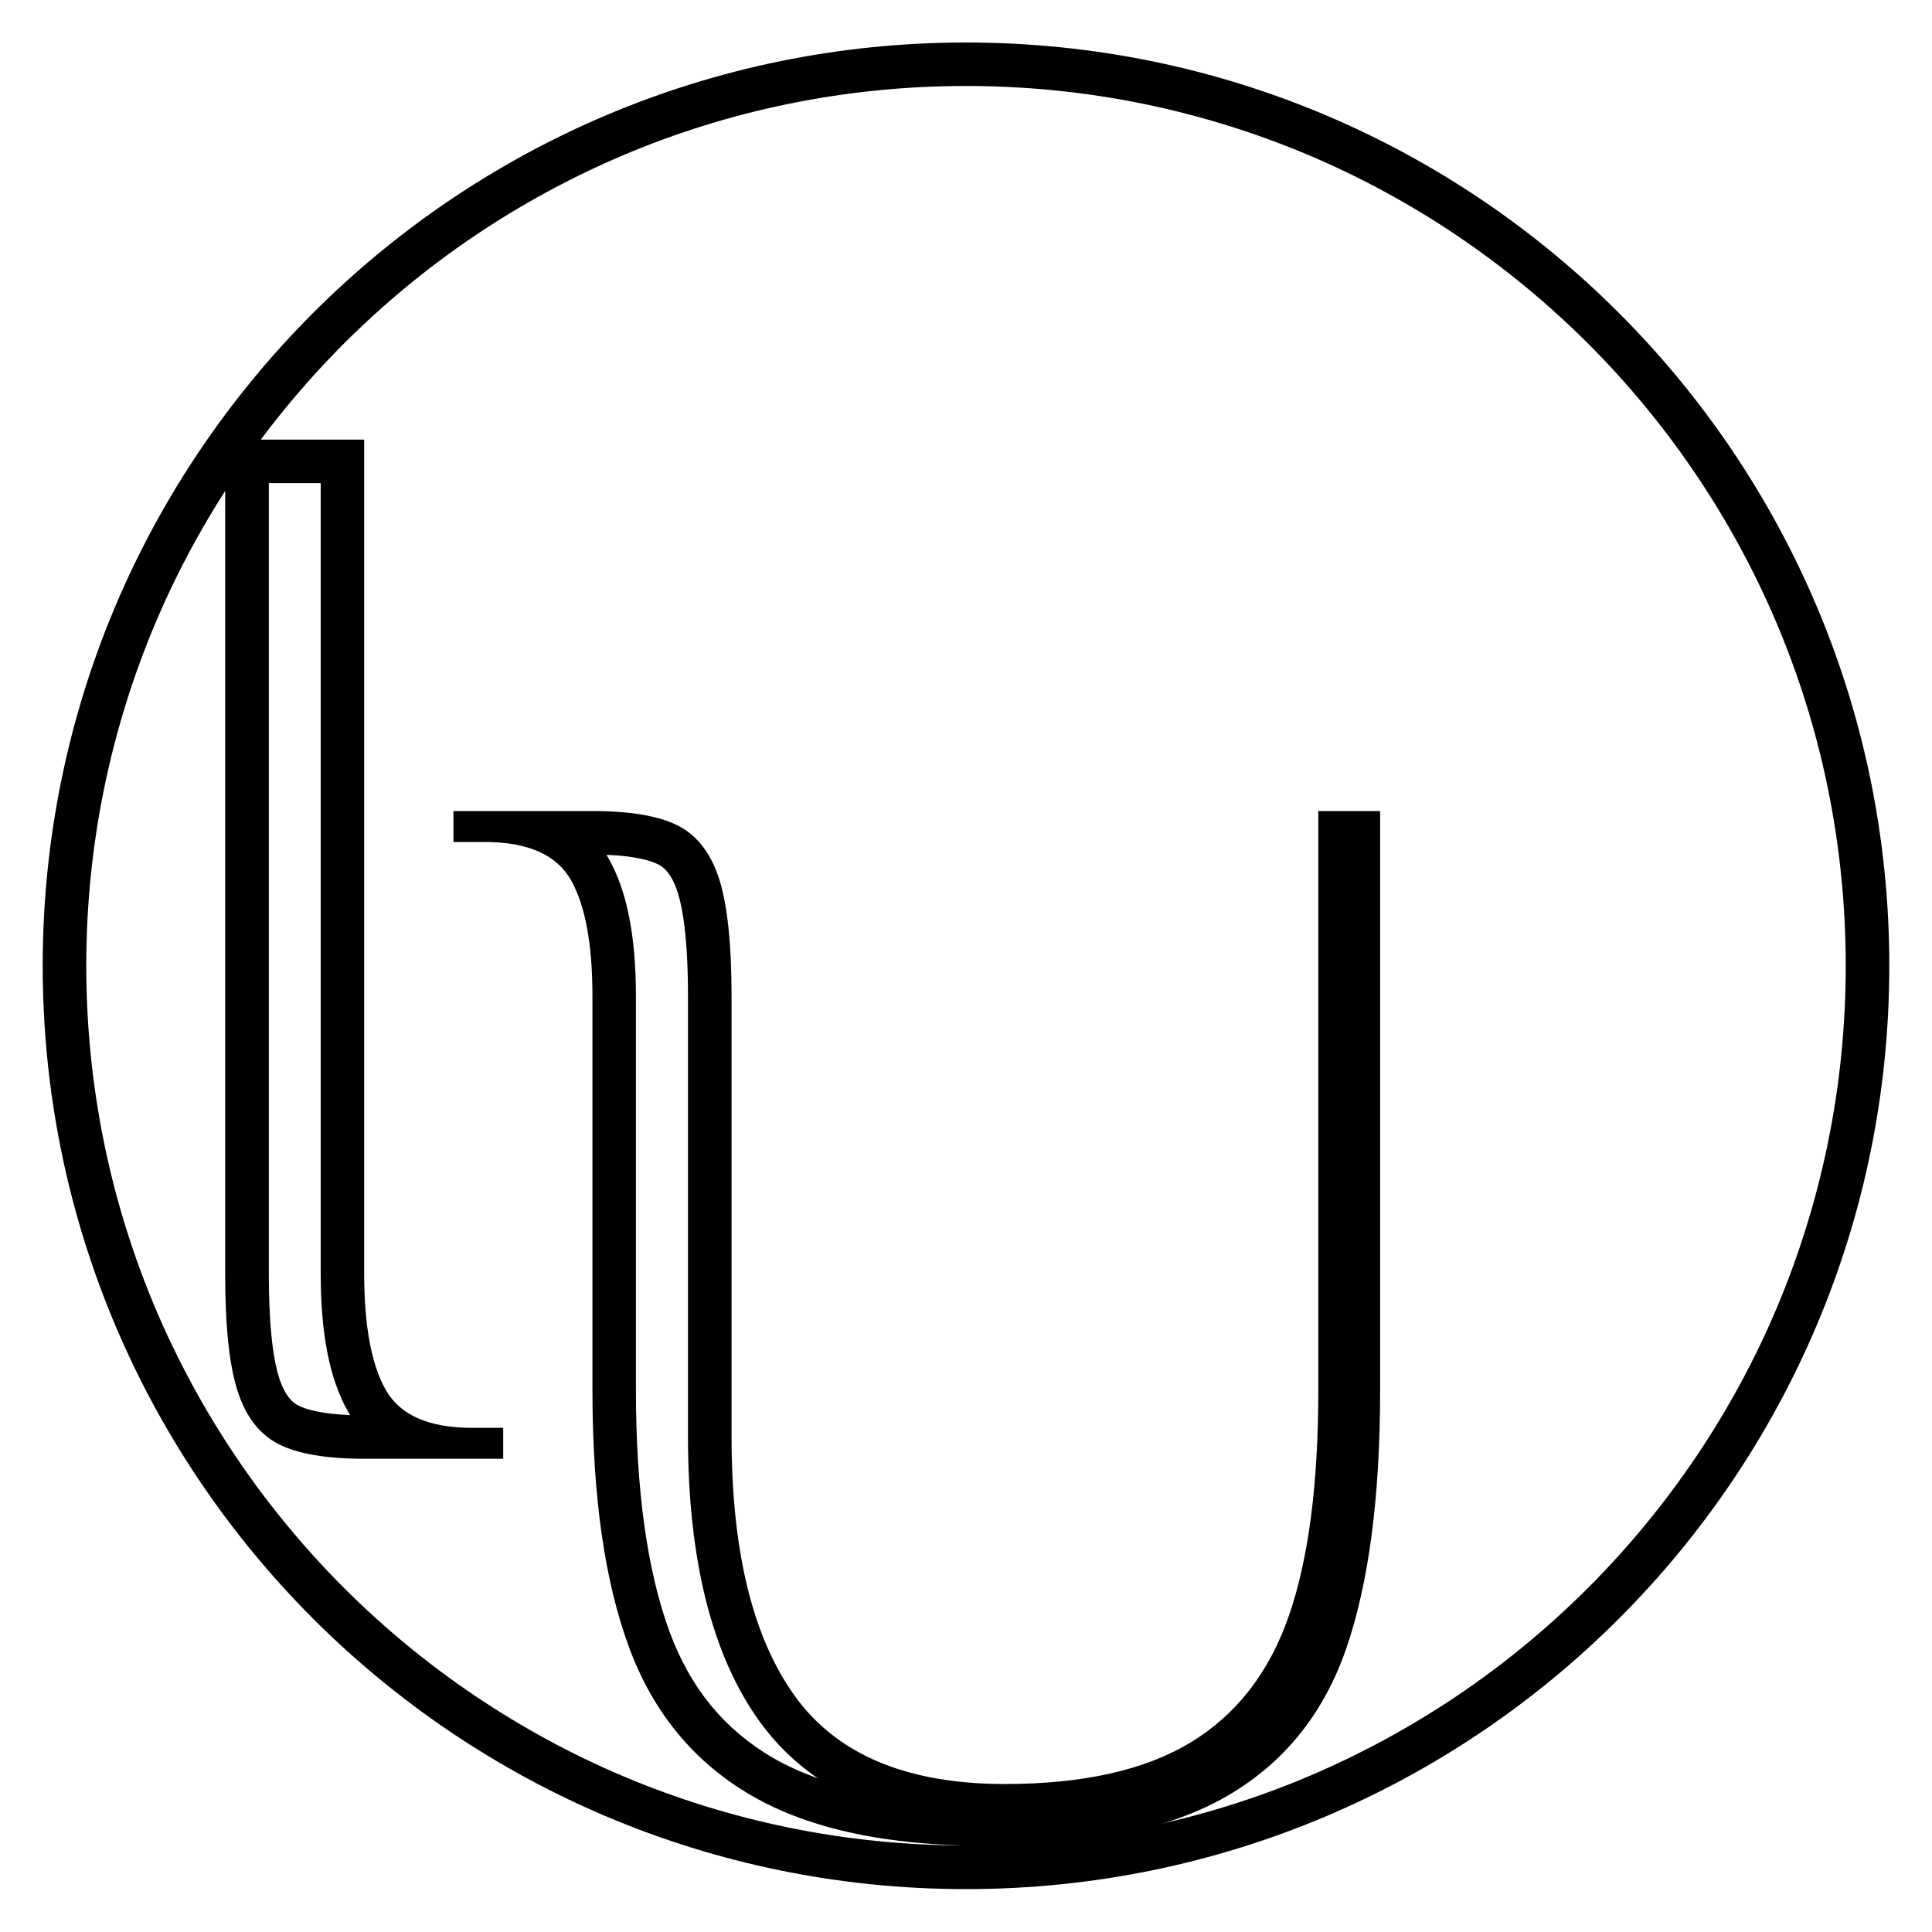 <?xml version="1.0" encoding="UTF-8"?> <svg xmlns="http://www.w3.org/2000/svg" xmlns:xlink="http://www.w3.org/1999/xlink" version="1.1" id="Слой_1" x="0px" y="0px" viewBox="0 0 2000 2000" style="enable-background:new 0 0 2000 2000;" xml:space="preserve"> <style type="text/css"> .st0{display:none;} .st1{display:inline;} </style> <g id="Символ"> <g> <path d="M1000,89c61.8,0,123.6,6.2,183.6,18.5c58.5,12,116,29.8,170.9,53c54,22.8,106,51.1,154.7,84 c48.2,32.6,93.6,70,134.8,111.2c41.2,41.2,78.7,86.6,111.2,134.8c32.9,48.7,61.1,100.7,84,154.7c23.2,54.9,41.1,112.4,53,170.9 c12.3,60,18.5,121.8,18.5,183.6s-6.2,123.6-18.5,183.6c-12,58.5-29.8,116-53,170.9c-22.8,54-51.1,106-84,154.7 c-32.6,48.2-70,93.6-111.2,134.8c-41.2,41.2-86.6,78.7-134.8,111.2c-48.7,32.9-100.7,61.1-154.7,84 c-54.9,23.2-112.4,41.1-170.9,53c-60,12.3-121.8,18.5-183.6,18.5s-123.6-6.2-183.6-18.5c-58.5-12-116-29.8-170.9-53 c-54-22.8-106-51.1-154.7-84c-48.2-32.6-93.6-70-134.8-111.2c-41.2-41.2-78.7-86.6-111.2-134.8c-32.9-48.7-61.1-100.7-84-154.7 c-23.2-54.9-41.1-112.4-53-170.9c-12.3-60-18.5-121.8-18.5-183.6s6.2-123.6,18.5-183.6c12-58.5,29.8-116,53-170.9 c22.8-54,51.1-106,84-154.7c32.6-48.2,70-93.6,111.2-134.8c41.2-41.2,86.6-78.7,134.8-111.2c48.7-32.9,100.7-61.1,154.7-84 c54.9-23.2,112.4-41.1,170.9-53C876.4,95.2,938.2,89,1000,89 M1000,44C472.1,44,44.2,471.9,44.2,999.8s427.9,955.8,955.8,955.8 s955.8-427.9,955.8-955.8S1527.9,44,1000,44L1000,44z"></path> </g> <g> <g> <path d="M332,500.1v818.2c0,62.9,9.3,109.7,28.3,143c0.7,1.2,1.4,2.4,2.1,3.6c-31.9-1.3-47.1-6.6-53.5-9.9l0,0l0,0 c-3.2-1.6-12.9-6.6-20-28.8l0,0l0,0c-4.9-15.1-10.6-46.1-10.6-107.7V500.1H332 M377,455.1H233.1v863.2 c0,54.4,4.2,94.9,12.8,121.5c8.5,26.6,22.6,45,42.4,55.1c19.7,10.1,49.3,15.2,88.7,15.2h143.9v-32h-32c-44.8,0-74.6-13-89.5-39.2 c-14.9-26.1-22.4-66.3-22.4-120.7V455.1L377,455.1z"></path> </g> </g> <g> <g> <path d="M627.9,884.9c31.9,1.3,47.1,6.6,53.6,10l0,0c3.3,1.7,13,6.8,20,28.8c4.9,15.2,10.7,46.2,10.7,107.8v455.6 c0,127.4,24.9,226.6,74,294.8c16.8,23.3,36.9,42.9,60.3,58.9c-16.8-5.9-32.1-12.9-46-20.9c-25.1-14.5-46.7-32.8-64.4-54.2 c-17.8-21.7-32.3-47.4-43-76.6c-23.1-62.9-34.8-146.9-34.8-249.8v-407.6c0-62.9-9.3-109.6-28.3-143l0,0l0,0 C629.3,887.3,628.6,886.1,627.9,884.9 M1428.6,839.6h-63.9v599.5c0,97-10.1,174.8-30.4,233.4c-20.3,58.6-54.1,102.3-101.5,131.1 c-47.4,28.8-111.7,43.2-192.6,43.2c-101.3,0-173.7-30.4-217.4-91.1c-43.7-60.7-65.5-150.3-65.5-268.6v-455.6 c0-54.4-4.3-94.8-12.8-121.5c-8.5-26.6-22.7-45-42.4-55.2c-19.7-10.1-49.3-15.2-88.7-15.2H469.4v32h32 c44.8,0,74.6,13.1,89.5,39.2c14.9,26.1,22.4,66.3,22.4,120.7v407.6c0,108.7,12.5,197.2,37.6,265.4 c25,68.2,67.4,119.6,127.1,154.3c59.7,34.6,140.7,52,243,52c106.6,0,189.4-17,248.6-51.2c59.2-34.1,100.4-85,123.9-152.7 c23.4-67.7,35.2-156.9,35.2-267.8V839.6L1428.6,839.6z"></path> </g> </g> </g> <g id="Имя" class="st0"> <path class="st1" d="M141.5,1245.4c-2.2-1.3-3.7-3.5-4.6-6.7c-0.9-3.1-1.4-7.7-1.4-13.6v-90.6h22.2v90.6c0,5.8,0.8,10.1,2.4,12.9 c1.6,2.8,4.8,4.2,9.6,4.2h1.7v5.1h-20.5C146.8,1247.4,143.7,1246.7,141.5,1245.4z"></path> <path class="st1" d="M252.6,1243.5c-5.1-3.7-10.5-10.1-16.1-19.2l-17.1-28.5h-6.8v51.6h-22.4v-90.6c0-5.8-0.8-10.1-2.4-12.9 c-1.6-2.8-4.8-4.2-9.6-4.2h-1.7v-5.1h47.2c11.9,0,22.5,2.2,32,6.5c9.5,4.3,14.2,12.6,14.2,25c0,14.2-9.2,23.7-27.7,28.4l17.9,29.9 c6.7,11.3,13.8,17.5,21.2,18.8v4.3c-0.9,0.5-2.6,0.9-5,1.2c-2.4,0.3-4.6,0.5-6.7,0.5C263.4,1249.1,257.7,1247.2,252.6,1243.5z M222.8,1188.9c6.4,0,11.8-1.9,16.3-5.7c4.5-3.8,6.8-9.8,6.8-18c0-8.1-2.2-14.1-6.7-17.9c-4.4-3.9-9.6-5.8-15.6-5.8 c-3.3,0-5.9,0.2-7.7,0.7l-3.4,0.5v46.3H222.8z"></path> <path class="st1" d="M298.7,1245.4c-2.2-1.3-3.7-3.5-4.6-6.7c-0.9-3.1-1.4-7.7-1.4-13.6v-90.6H315v90.6c0,5.8,0.8,10.1,2.4,12.9 c1.6,2.8,4.8,4.2,9.6,4.2h1.7v5.1h-20.5C304,1247.4,300.9,1246.7,298.7,1245.4z"></path> <path class="st1" d="M356.5,1162.7v84.6H348v-92.3c0-4.8-1.2-8.5-3.5-11.3c-2.3-2.7-6.3-4.1-11.9-4.1h-0.9v-5.1h12 c6.4,0,11.6,0.8,15.6,2.5c4,1.7,7.4,4.2,10.2,7.8l58.8,68.4v-78.6h8.5v113.3H429L356.5,1162.7z"></path> <path class="st1" d="M537.4,1243.5c-5.8-3-10.5-8.9-14.2-17.7l-3.9-9.6h-45.5l-14,31.1h-8.9l50.4-112.8h7.7l38.3,91.3 c4.3,10.6,10.3,16.3,17.8,17.1v4.3c-2.1,0.6-4.8,0.9-8.2,0.9C549.7,1248,543.2,1246.5,537.4,1243.5z M477.4,1208.6H516l-18.8-44.6 L477.4,1208.6z"></path> <path class="st1" d="M618.6,1198.1v-41.4c0-5.8-0.8-10.1-2.4-12.9c-1.6-2.8-4.8-4.2-9.6-4.2v-5.1h18.8c4.1,0,7.2,0.7,9.4,2.1 c2.2,1.4,3.7,3.6,4.6,6.8c0.9,3.1,1.4,7.6,1.4,13.4l0.2,46.5c0.1,12.1,2.5,21.5,7.1,28.1c4.6,6.7,11.3,10,20.1,10 c11.6,0,20.1-3.4,25.4-10.3c5.3-6.9,7.9-17.9,7.9-32.9v-63.6h8.5v63.6c0,16.8-3.5,29.4-10.6,38c-7.1,8.6-18.6,12.9-34.7,12.9 C633.9,1249.1,618.6,1232.1,618.6,1198.1z"></path> <path class="st1" d="M737.7,1156.8c0-5.8-0.8-10.1-2.4-12.9c-1.6-2.8-4.8-4.2-9.6-4.2H724v-5.1h20.5c4.1,0,7.2,0.7,9.4,2.1 c2.2,1.4,3.7,3.6,4.6,6.8c0.9,3.1,1.4,7.6,1.4,13.4v82.9h59v7.7h-81.2V1156.8z"></path> <path class="st1" d="M845.9,1202.2l-30.3-45.5c-3.4-4.9-7.2-9.2-11.2-12.8c-4-3.6-7.9-5.6-11.5-6v-3.4h18.6 c5.8,0,11.1,1.8,15.8,5.5c4.7,3.6,8.7,8.1,12.1,13.3l23.2,35l33.2-53.8h11.1l-38.8,63.1v49.7h-22.2V1202.2z"></path> <path class="st1" d="M981.6,1243.5c-5.8-3-10.5-8.9-14.2-17.7l-3.9-9.6H918l-14,31.1h-8.9l50.4-112.8h7.7l38.3,91.3 c4.3,10.6,10.3,16.3,17.8,17.1v4.3c-2.1,0.6-4.8,0.9-8.2,0.9C993.9,1248,987.4,1246.5,981.6,1243.5z M921.6,1208.6h38.6l-18.8-44.6 L921.6,1208.6z"></path> <path class="st1" d="M1029.7,1162.7v84.6h-8.5v-92.3c0-4.8-1.2-8.5-3.5-11.3c-2.3-2.7-6.3-4.1-11.9-4.1h-0.9v-5.1h12 c6.4,0,11.6,0.8,15.6,2.5c4,1.7,7.4,4.2,10.2,7.8l58.8,68.4v-78.6h8.5v113.3h-7.9L1029.7,1162.7z"></path> <path class="st1" d="M1155.9,1242.9c-8.6-5.2-15.2-12.4-19.9-21.5c-4.7-9.1-7-19.3-7-30.4c0-11.2,2.3-21.3,7-30.4 c4.7-9.1,11.3-16.3,19.9-21.5c8.6-5.2,18.4-7.9,29.5-7.9c11.1,0,20.9,2.6,29.4,7.9c8.5,5.2,15.2,12.4,19.8,21.5 c4.7,9.1,7,19.3,7,30.4c0,11.2-2.3,21.3-7,30.4c-4.7,9.1-11.3,16.3-19.8,21.5s-18.3,7.9-29.4,7.9 C1174.3,1250.8,1164.5,1248.2,1155.9,1242.9z M1209.5,1229.5c5.7-9.1,8.5-21.9,8.5-38.5c0-16.6-2.9-29.5-8.5-38.5 c-5.7-9.1-13.7-13.6-24.1-13.6c-10.4,0-18.4,4.5-24,13.6c-5.6,9.1-8.5,21.9-8.5,38.5c0,16.6,2.8,29.5,8.5,38.5 c5.6,9.1,13.6,13.6,24,13.6C1195.7,1243.1,1203.8,1238.6,1209.5,1229.5z"></path> <path class="st1" d="M1256.3,1154.5c-2.6-6.3-5.2-10.7-7.8-13.3c-2.6-2.6-5.6-4.2-9.1-4.6v-3.4l7.2-0.3c7.5,0,14.1,1.4,19.8,4.3 c5.7,2.8,10.4,8.7,14,17.4l27,63.9l36.1-83.9h8.7l-49.2,114.5h-6.8L1256.3,1154.5z"></path> <path class="st1" d="M1381.8,1247.8c-5.9-1.7-10.8-4-14.5-7.2c-3.8-3.1-5.6-6.8-5.6-10.9v-20h4.8c1.7,11.6,5.3,20,10.8,25.1 c5.5,5.1,13.1,7.7,22.9,7.7c6.6,0,11.9-1.4,15.7-4.3c3.9-2.8,5.8-6.9,5.8-12.3c0-4.6-1.4-8.4-4.3-11.6c-2.8-3.2-7.3-6.7-13.3-10.4 l-21-12.6c-7.6-4.4-13.1-9.1-16.3-13.8c-3.2-4.8-4.9-10.4-4.9-16.8c0-9,3.4-16.1,10.3-21.4c6.9-5.2,16.2-7.9,27.9-7.9 c6.4,0,12.5,0.8,18.5,2.5c5.9,1.7,10.8,4,14.5,7.2c3.8,3.1,5.6,6.8,5.6,10.9v20h-4.8c-1.9-11.6-5.5-20-10.8-25.1 c-5.2-5.1-12.3-7.7-21.2-7.7c-6.2,0-11,1.5-14.6,4.4c-3.6,3-5.4,7-5.4,12.1c0,4.4,1.4,8.1,4.2,11c2.8,2.9,7.3,6.2,13.6,9.8l21,12.5 c8,4.7,13.7,9.2,17.2,13.6c3.5,4.4,5.2,9.7,5.2,15.8c0,9.9-3.7,17.7-11.2,23.3c-7.5,5.6-18,8.5-31.7,8.5 C1393.9,1250.3,1387.7,1249.4,1381.8,1247.8z"></path> <path class="st1" d="M1536.7,1244.7c-6.6-2.9-13.6-8.3-21.1-16.2l-27.5-28.7v47.5h-22.2l-0.2-90.6c0-5.8-0.8-10.1-2.4-12.9 c-1.6-2.8-4.8-4.2-9.6-4.2h-1.7v-5.1h20.5c4,0,7.1,0.7,9.3,2.1c2.2,1.4,3.8,3.6,4.8,6.8c1,3.2,1.5,7.6,1.5,13.3v32.5l29.6-36.8 c4.2-5.5,8.7-9.8,13.6-13.1c4.8-3.2,10.4-4.9,16.7-4.9h12v6c-7.1,0-13.1,0.9-18.2,2.6c-5.1,1.8-9.4,4.9-13.1,9.5l-25.5,31.5 l39.5,41c4.2,4.7,9,8.7,14.3,12.2c5.3,3.5,9.6,5.4,12.9,5.9v4.1c-3.4,1.1-7.6,1.7-12.5,1.7 C1550.1,1249.1,1543.3,1247.6,1536.7,1244.7z"></path> <path class="st1" d="M1655.8,1243.5c-5.8-3-10.5-8.9-14.2-17.7l-3.9-9.6h-45.5l-14,31.1h-8.9l50.4-112.8h7.7l38.3,91.3 c4.3,10.6,10.3,16.3,17.8,17.1v4.3c-2.1,0.6-4.8,0.9-8.2,0.9C1668.1,1248,1661.6,1246.5,1655.8,1243.5z M1595.8,1208.6h38.6 l-18.8-44.6L1595.8,1208.6z"></path> <path class="st1" d="M1714.6,1202.2l-30.3-45.5c-3.4-4.9-7.2-9.2-11.2-12.8c-4-3.6-7.9-5.6-11.5-6v-3.4h18.6 c5.8,0,11.1,1.8,15.8,5.5c4.7,3.6,8.7,8.1,12.1,13.3l23.2,35l33.2-53.8h11.1l-38.8,63.1v49.7h-22.2V1202.2z"></path> <path class="st1" d="M1850.3,1243.5c-5.8-3-10.5-8.9-14.2-17.7l-3.9-9.6h-45.5l-14,31.1h-8.9l50.4-112.8h7.7l38.3,91.3 c4.3,10.6,10.3,16.3,17.8,17.1v4.3c-2.1,0.6-4.8,0.9-8.2,0.9C1862.6,1248,1856.1,1246.5,1850.3,1243.5z M1790.3,1208.6h38.6 l-18.8-44.6L1790.3,1208.6z"></path> <polygon points="1184,1089.5 1199.5,1090.4 1231,1034.5 1215.5,1033.6 "></polygon> </g> </svg> 